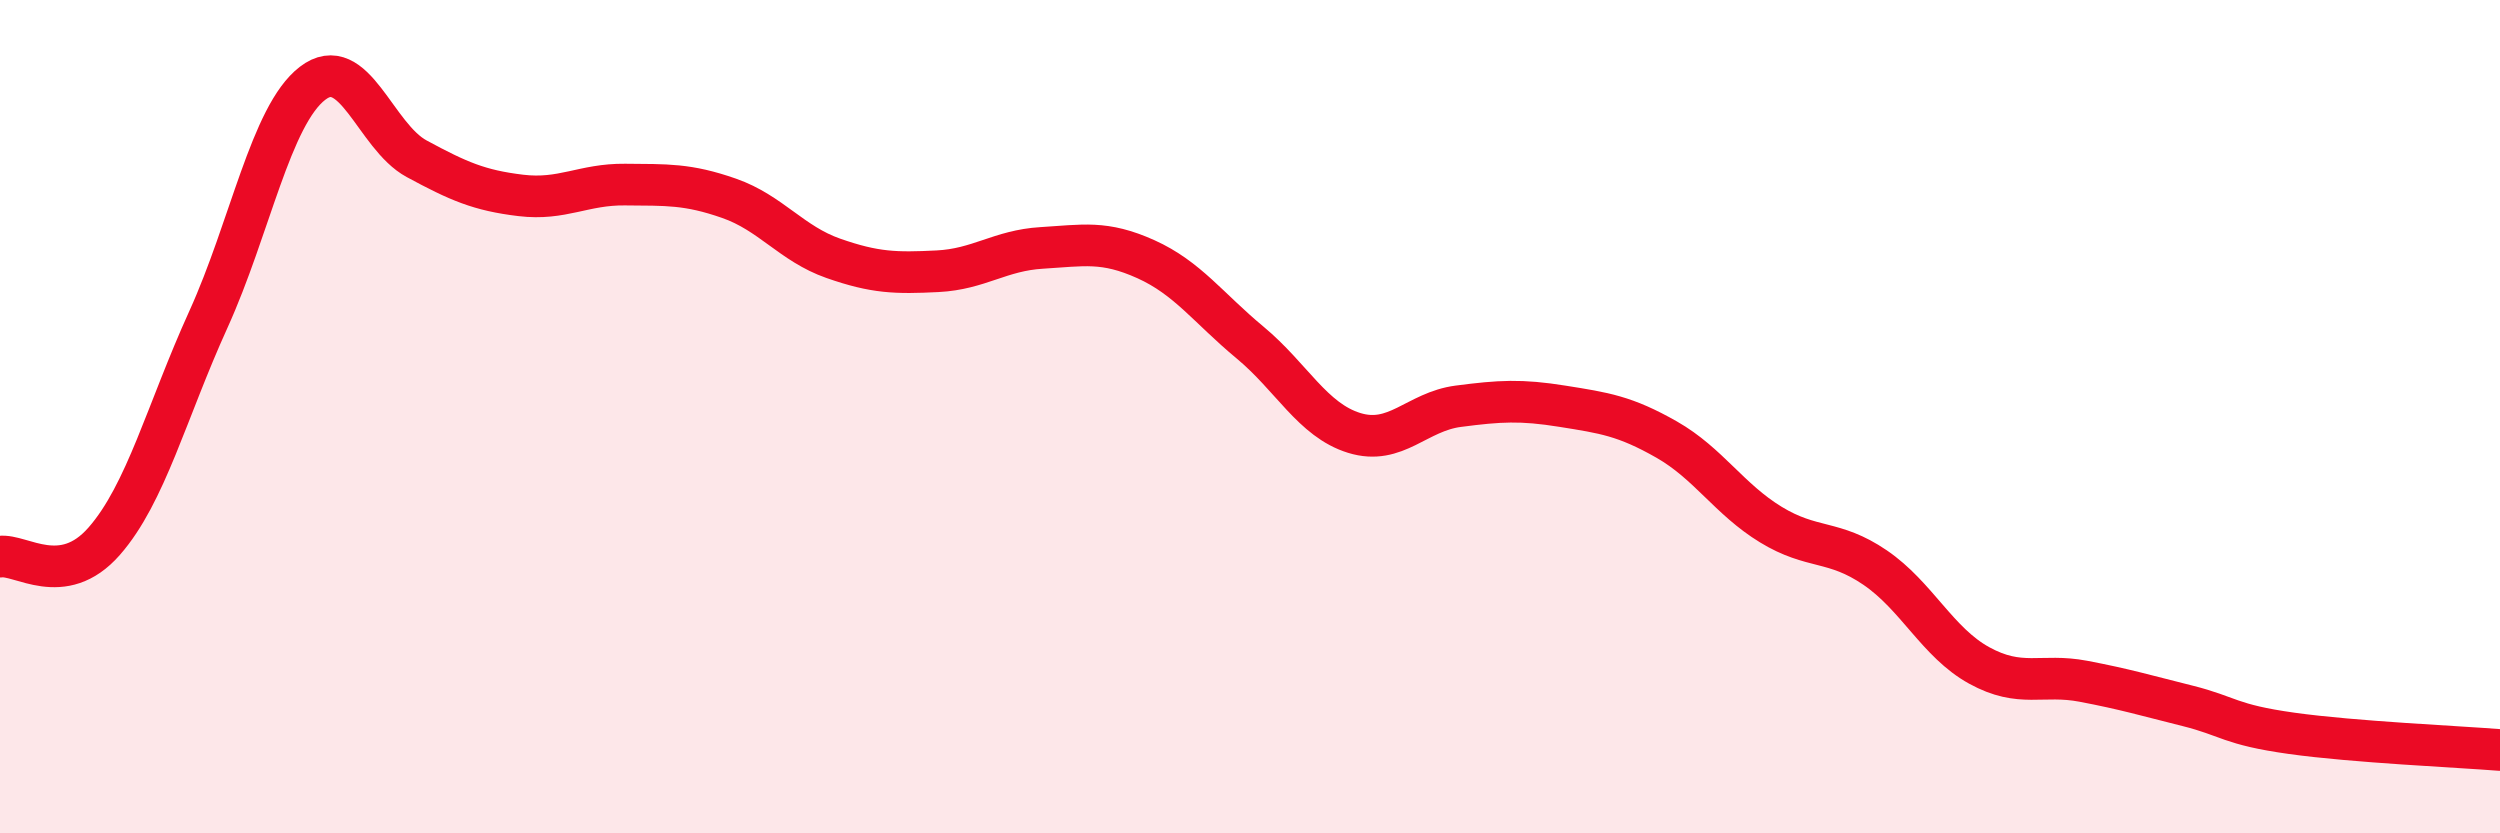 
    <svg width="60" height="20" viewBox="0 0 60 20" xmlns="http://www.w3.org/2000/svg">
      <path
        d="M 0,13.36 C 0.5,13.29 1.5,14.13 2.5,12.99 C 3.5,11.85 4,9.87 5,7.67 C 6,5.47 6.5,2.77 7.5,2 C 8.5,1.23 9,3.27 10,3.81 C 11,4.35 11.5,4.57 12.5,4.69 C 13.5,4.81 14,4.42 15,4.43 C 16,4.44 16.5,4.41 17.5,4.76 C 18.5,5.11 19,5.85 20,6.2 C 21,6.55 21.5,6.56 22.5,6.51 C 23.5,6.46 24,6.01 25,5.95 C 26,5.89 26.5,5.77 27.5,6.22 C 28.5,6.67 29,7.39 30,8.22 C 31,9.05 31.5,10.08 32.5,10.39 C 33.5,10.7 34,9.88 35,9.75 C 36,9.62 36.5,9.59 37.5,9.75 C 38.5,9.91 39,9.98 40,10.55 C 41,11.12 41.5,11.98 42.5,12.59 C 43.5,13.2 44,12.94 45,13.62 C 46,14.3 46.5,15.42 47.5,15.97 C 48.5,16.52 49,16.16 50,16.35 C 51,16.54 51.5,16.69 52.5,16.94 C 53.5,17.19 53.5,17.39 55,17.6 C 56.5,17.81 59,17.92 60,18L60 20L0 20Z"
        fill="#EB0A25"
        opacity="0.1"
        stroke-linecap="round"
        stroke-linejoin="round"
      />
      <path
        d="M 0,13.36 C 0.5,13.29 1.5,14.13 2.5,12.99 C 3.5,11.85 4,9.87 5,7.67 C 6,5.47 6.5,2.77 7.5,2 C 8.5,1.23 9,3.27 10,3.81 C 11,4.35 11.5,4.57 12.5,4.69 C 13.5,4.81 14,4.42 15,4.43 C 16,4.44 16.5,4.41 17.5,4.76 C 18.5,5.11 19,5.85 20,6.2 C 21,6.55 21.5,6.56 22.5,6.51 C 23.5,6.46 24,6.01 25,5.95 C 26,5.89 26.5,5.77 27.5,6.22 C 28.5,6.67 29,7.39 30,8.22 C 31,9.05 31.5,10.08 32.5,10.39 C 33.5,10.7 34,9.88 35,9.75 C 36,9.62 36.5,9.59 37.5,9.75 C 38.5,9.91 39,9.98 40,10.55 C 41,11.12 41.5,11.98 42.5,12.59 C 43.5,13.2 44,12.94 45,13.62 C 46,14.3 46.5,15.42 47.5,15.97 C 48.5,16.52 49,16.16 50,16.35 C 51,16.54 51.5,16.69 52.5,16.94 C 53.5,17.19 53.5,17.39 55,17.6 C 56.5,17.81 59,17.92 60,18"
        stroke="#EB0A25"
        stroke-width="1"
        fill="none"
        stroke-linecap="round"
        stroke-linejoin="round"
      />
    </svg>
  